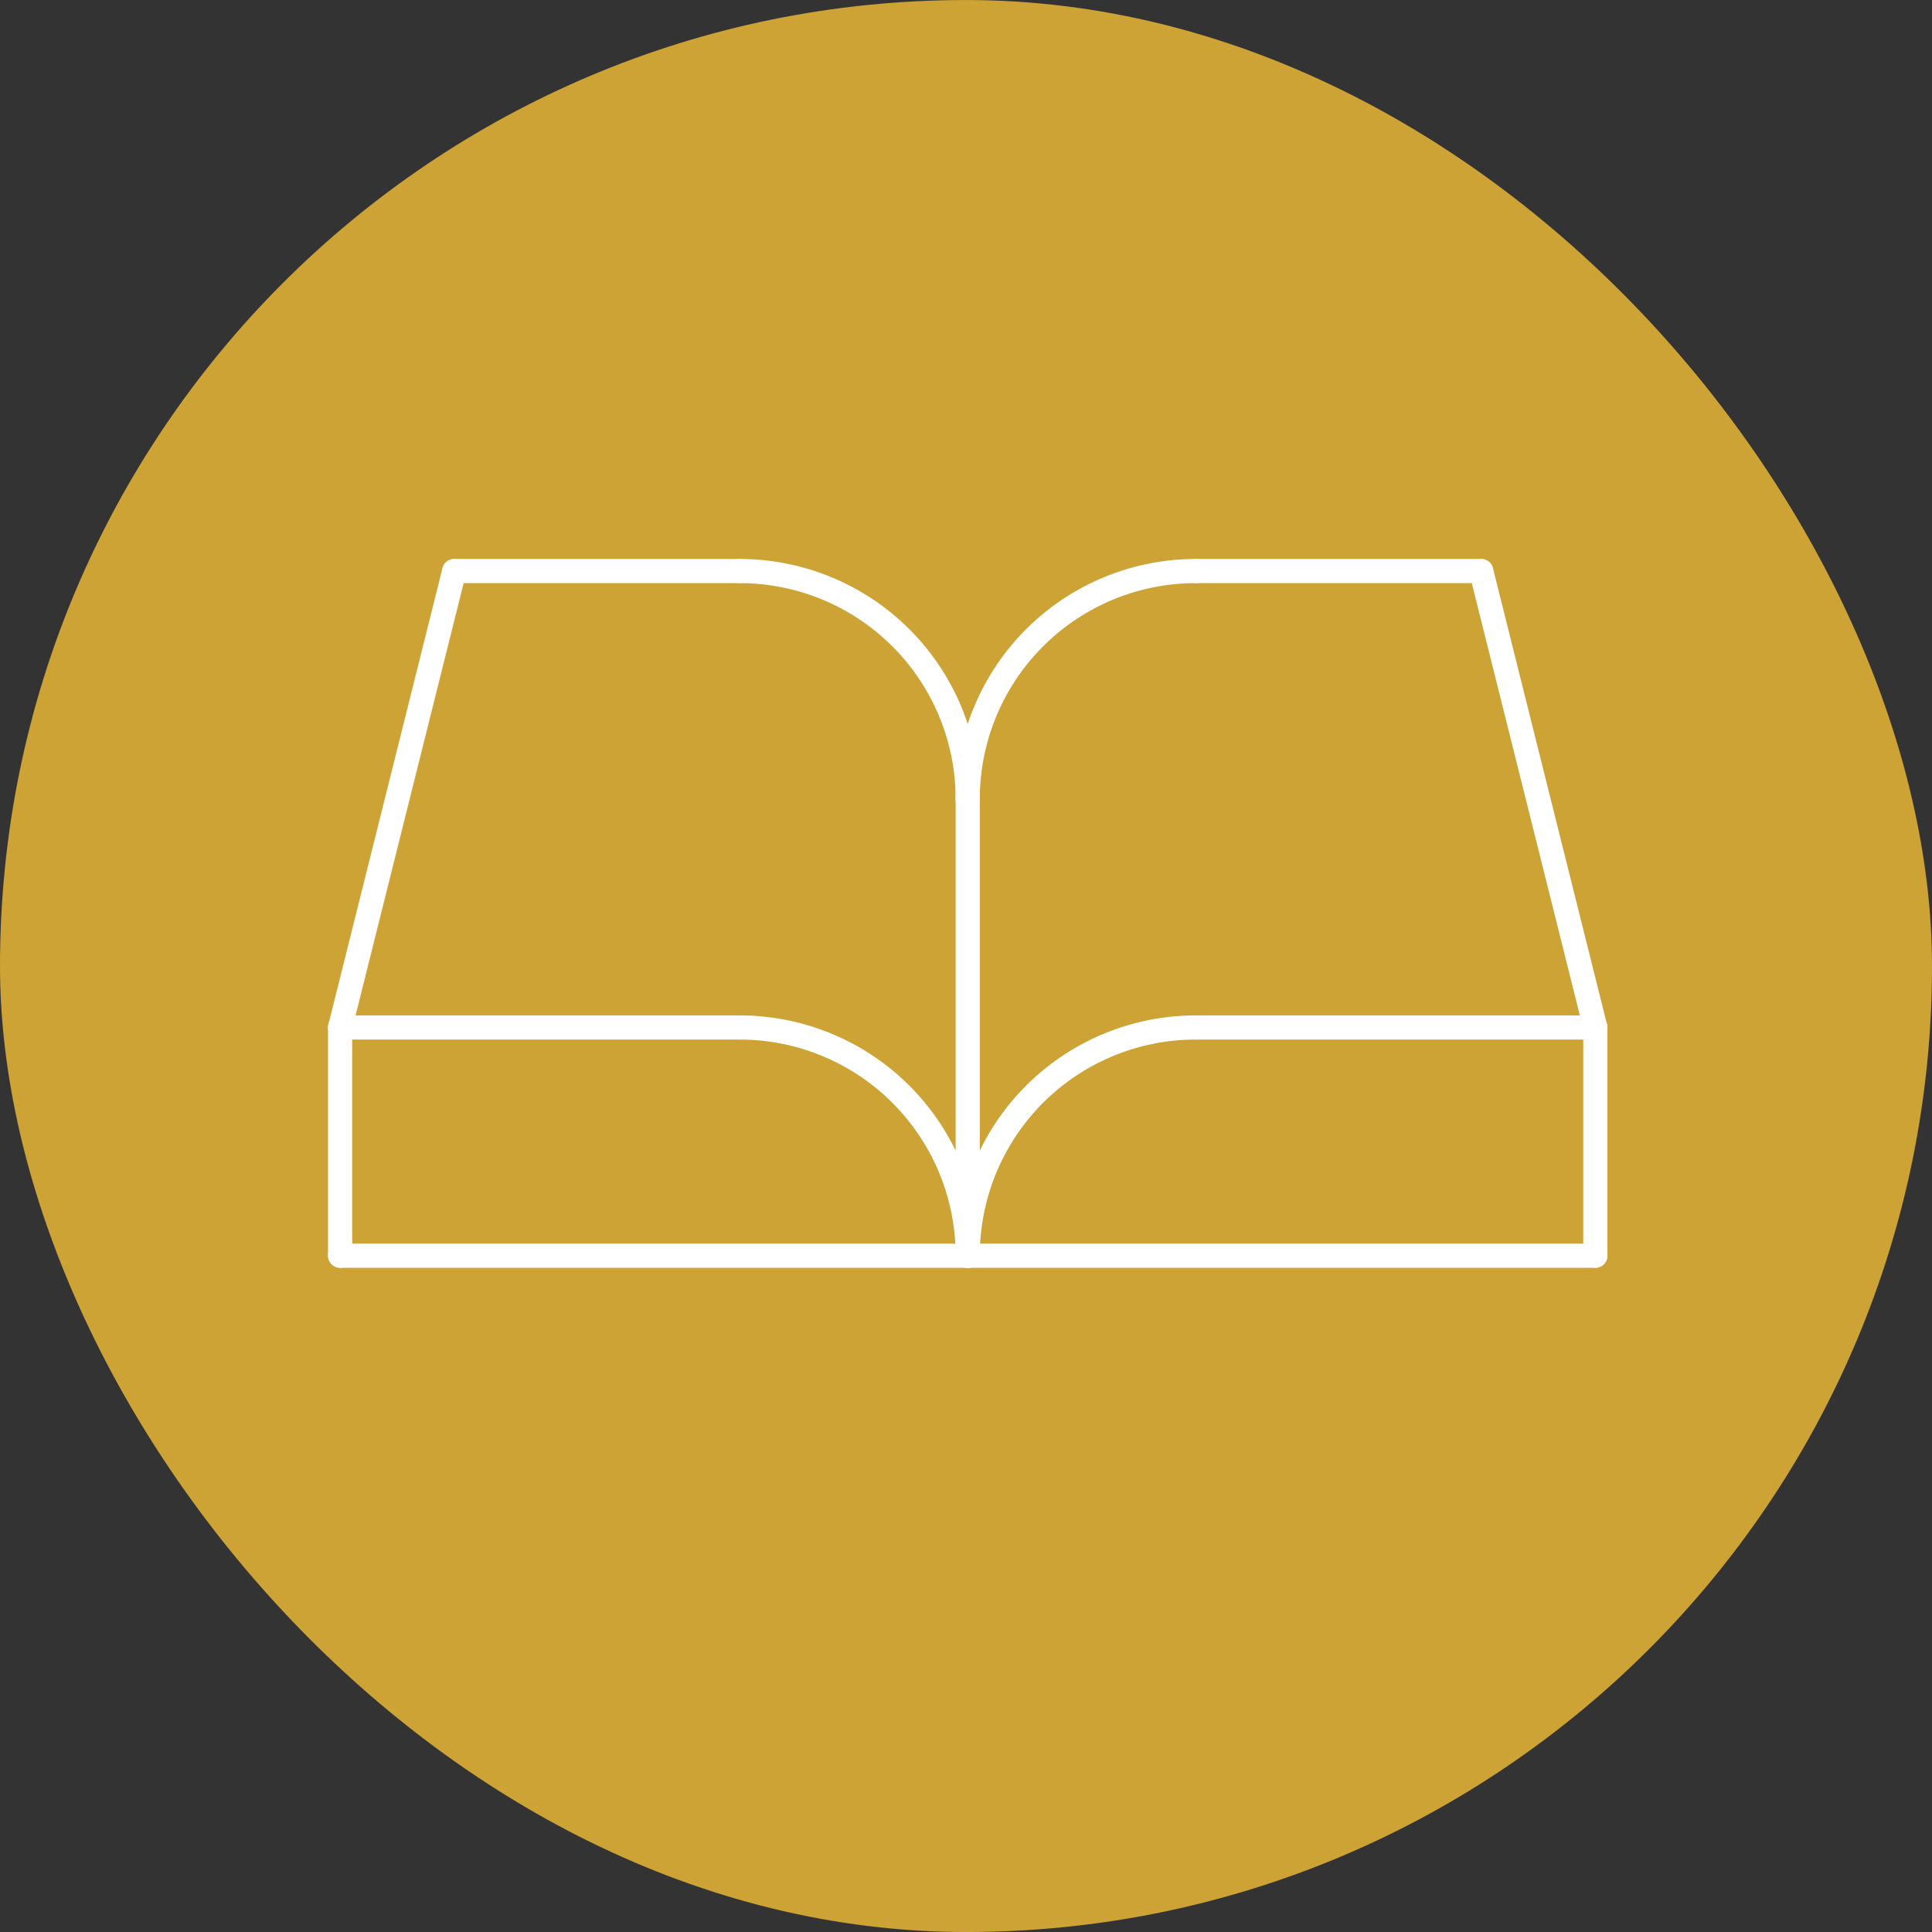 <svg xmlns="http://www.w3.org/2000/svg" width="80" height="80" viewBox="0 0 80 80"><rect x="0" y="0" width="80" height="80" fill="#333333" stroke="none"/><g transform="translate(19325 8284.001)"><g transform="translate(-20311 -10350)"><rect width="80" height="80" rx="40" transform="translate(986 2066)" fill="#cea335"/><g transform="translate(1000.083 2089.645)"><path d="M5042.083,1548.117a9.445,9.445,0,0,1,9.451-9.45" transform="translate(-5016.095 -1519.767)" fill="rgba(0,0,0,0)" stroke="#fff" stroke-linecap="round" stroke-linejoin="round" stroke-width="1"/><path d="M5043.2,1548.117a9.444,9.444,0,0,0-9.45-9.45" transform="translate(-5017.212 -1519.767)" fill="rgba(0,0,0,0)" stroke="#fff" stroke-linecap="round" stroke-linejoin="round" stroke-width="1"/><line x1="25.988" transform="translate(0 28.35)" fill="none" stroke="#fff" stroke-linecap="round" stroke-linejoin="round" stroke-width="1"/><line y2="9.45" transform="translate(0 18.9)" fill="none" stroke="#fff" stroke-linecap="round" stroke-linejoin="round" stroke-width="1"/><line x1="16.538" transform="translate(0 18.9)" fill="none" stroke="#fff" stroke-linecap="round" stroke-linejoin="round" stroke-width="1"/><line x2="25.988" transform="translate(25.988 28.35)" fill="none" stroke="#fff" stroke-linecap="round" stroke-linejoin="round" stroke-width="1"/><line y2="9.45" transform="translate(51.976 18.9)" fill="none" stroke="#fff" stroke-linecap="round" stroke-linejoin="round" stroke-width="1"/><line x2="16.538" transform="translate(35.438 18.9)" fill="none" stroke="#fff" stroke-linecap="round" stroke-linejoin="round" stroke-width="1"/><line y1="18.9" x2="4.725" transform="translate(0 0)" fill="none" stroke="#fff" stroke-linecap="round" stroke-linejoin="round" stroke-width="1"/><line x1="4.725" y1="18.9" transform="translate(47.251 0)" fill="none" stroke="#fff" stroke-linecap="round" stroke-linejoin="round" stroke-width="1"/><path d="M5042.083,1531.45a9.445,9.445,0,0,1,9.451-9.45" transform="translate(-5016.095 -1522)" fill="rgba(0,0,0,0)" stroke="#fff" stroke-linecap="round" stroke-linejoin="round" stroke-width="1"/><path d="M5043.2,1531.45a9.444,9.444,0,0,0-9.45-9.45" transform="translate(-5017.212 -1522)" fill="rgba(0,0,0,0)" stroke="#fff" stroke-linecap="round" stroke-linejoin="round" stroke-width="1"/><line x1="11.813" transform="translate(4.725 0)" fill="none" stroke="#fff" stroke-linecap="round" stroke-linejoin="round" stroke-width="1"/><line x2="11.813" transform="translate(35.438 0)" fill="none" stroke="#fff" stroke-linecap="round" stroke-linejoin="round" stroke-width="1"/><line y2="18.9" transform="translate(25.988 9.45)" fill="none" stroke="#fff" stroke-linecap="round" stroke-linejoin="round" stroke-width="1"/></g></g></g></svg>